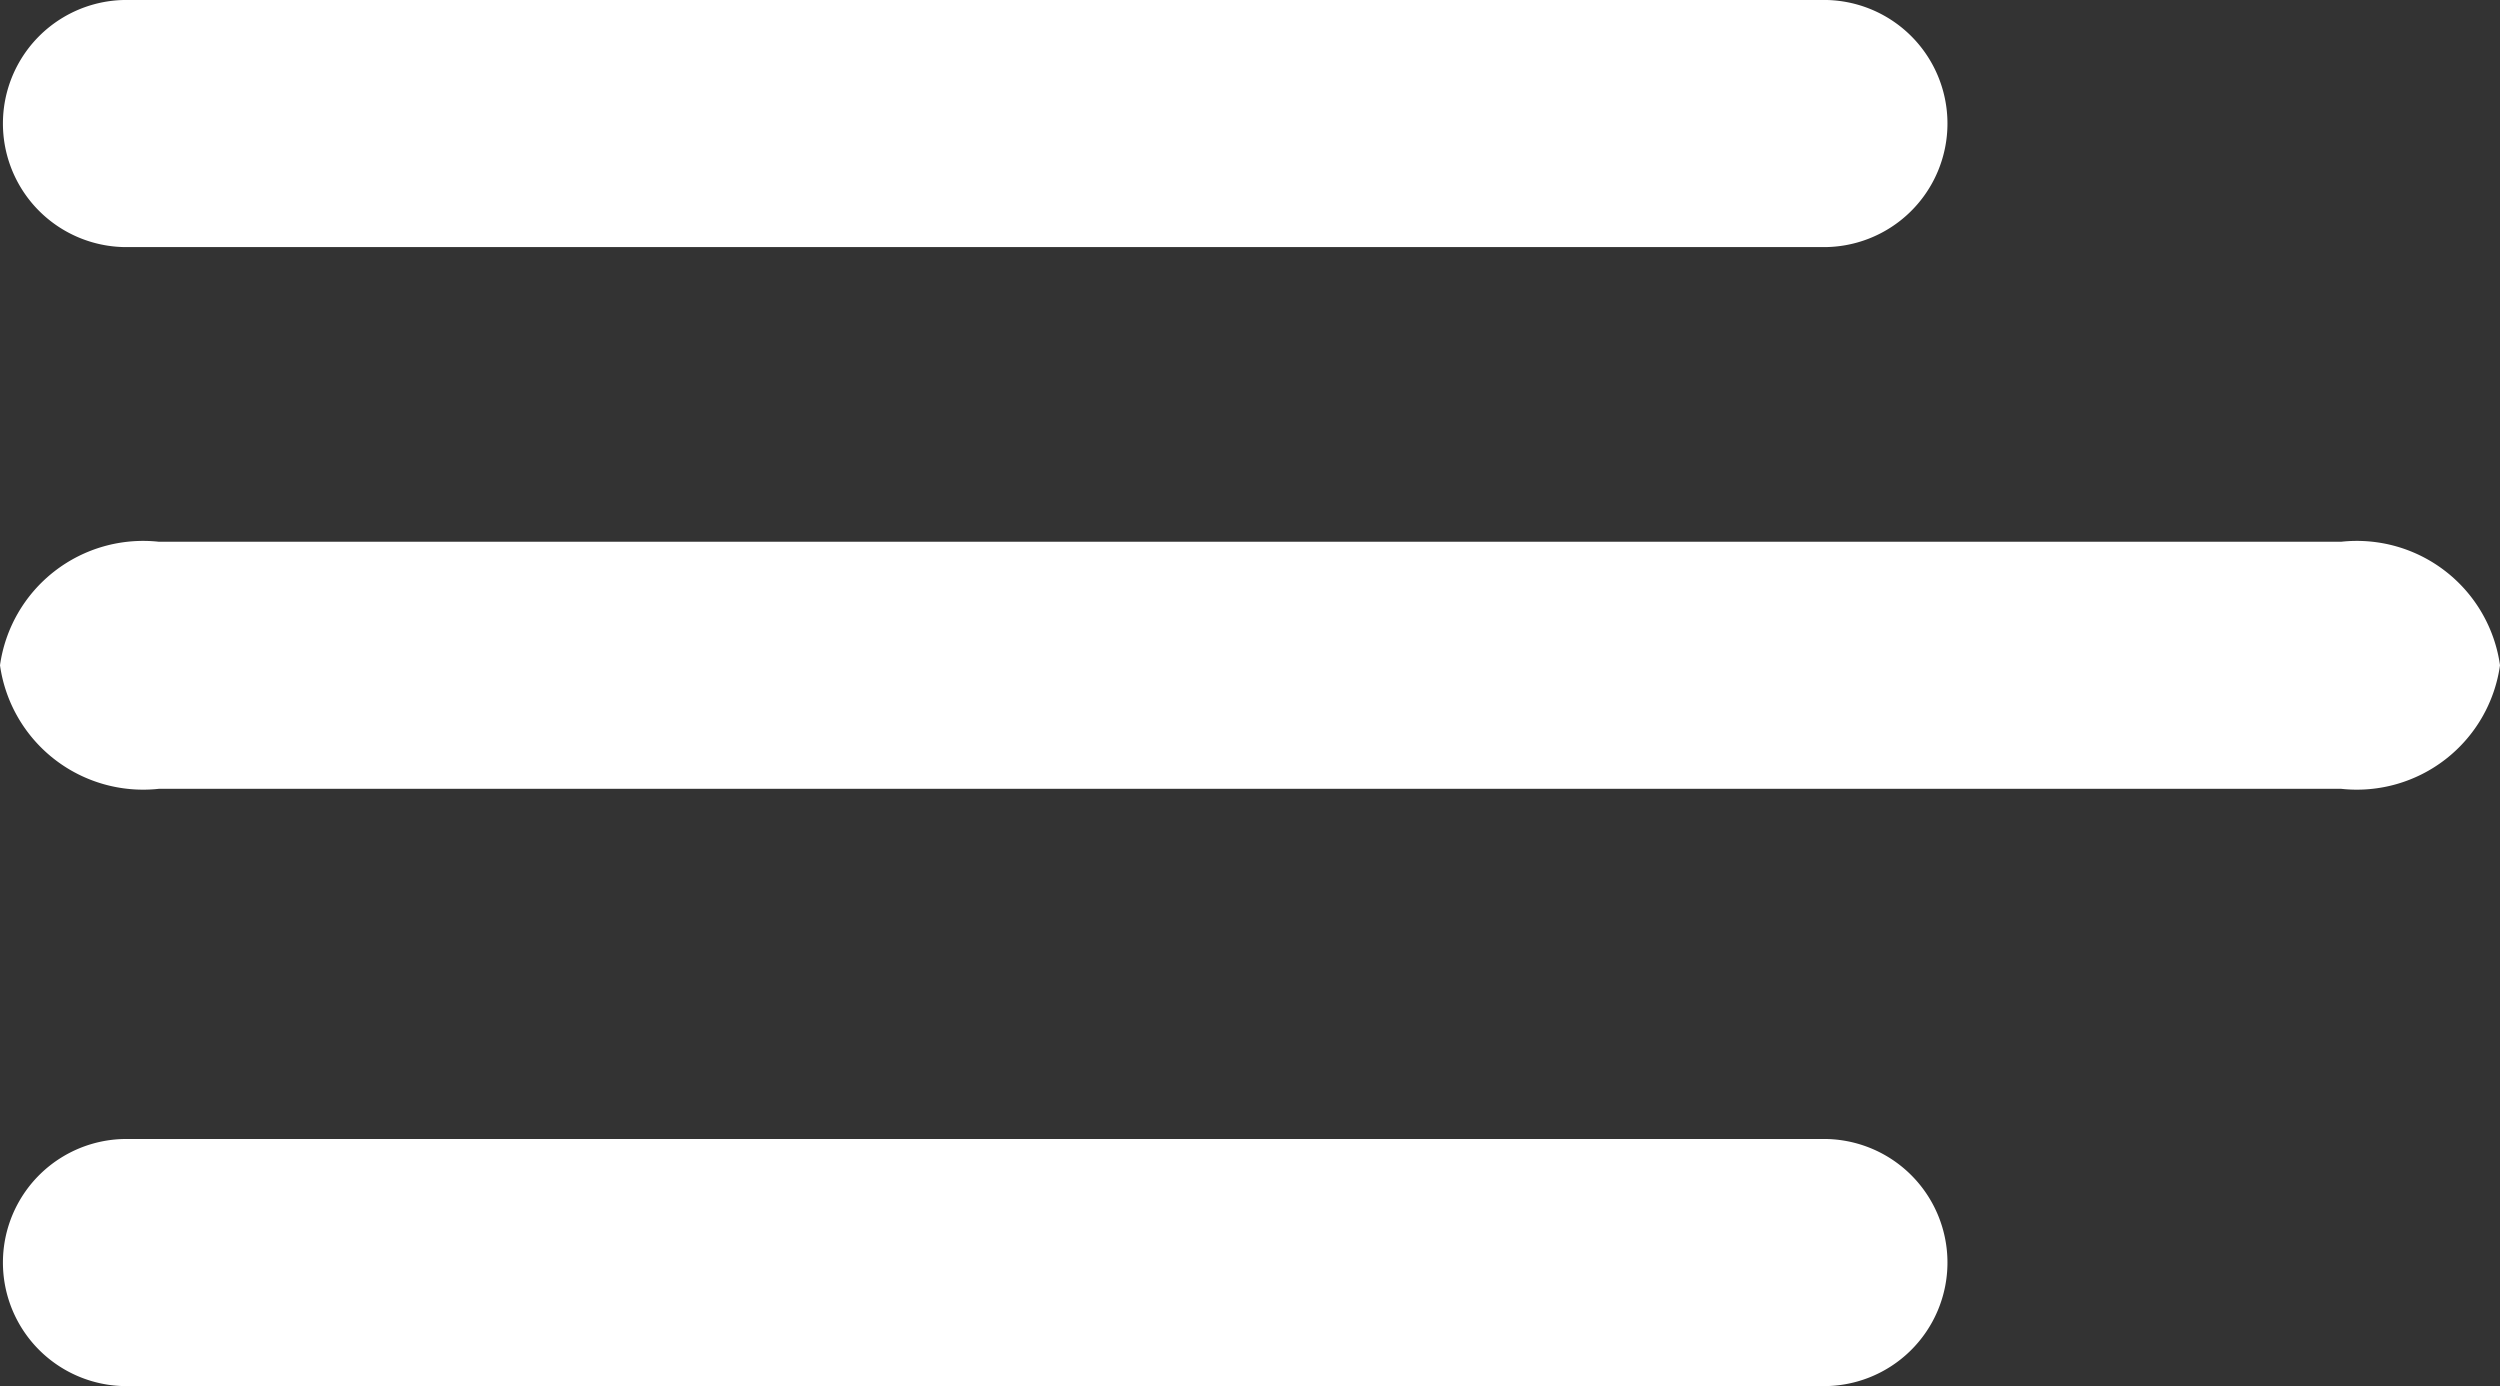 <svg id="Ebene_1" data-name="Ebene 1" xmlns="http://www.w3.org/2000/svg" width="36.073" height="20" viewBox="0 0 36.073 20"><rect x="0" y="0" width="36.073" height="20" fill="#333333" stroke="none"/><defs><style>.cls-1{fill:#fff;}</style></defs><path class="cls-1" d="M26.275,3.565H1.783A1.783,1.783,0,0,1,1.783,0h24.492a1.783,1.783,0,1,1,0,3.565Z"/><path class="cls-1" d="M26.275,20H1.783a1.783,1.783,0,0,1,0-3.565h24.492a1.783,1.783,0,1,1,0,3.565Z"/><path class="cls-1" d="M33.781,11.382H2.292A2.086,2.086,0,0,1,0,9.599,2.086,2.086,0,0,1,2.292,7.817H33.781A2.086,2.086,0,0,1,36.073,9.599,2.086,2.086,0,0,1,33.781,11.382Z"/></svg>